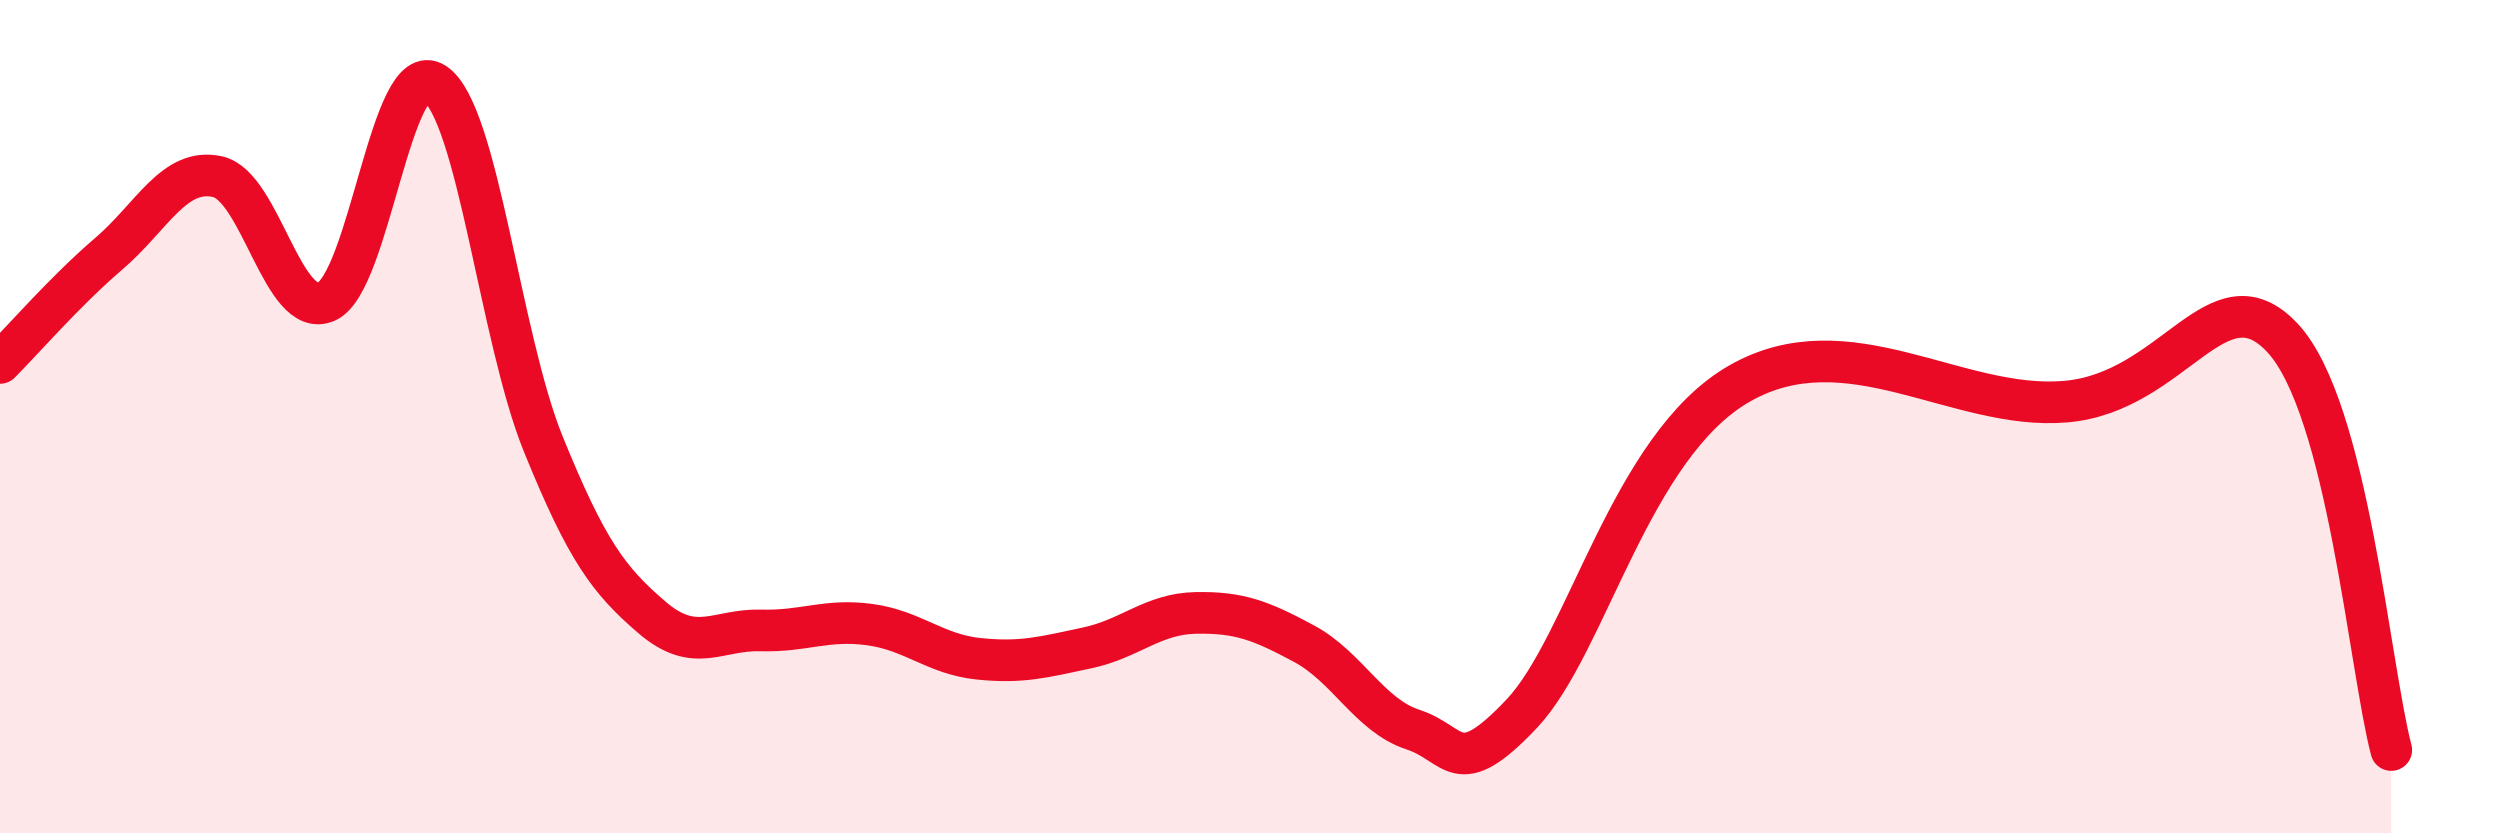 
    <svg width="60" height="20" viewBox="0 0 60 20" xmlns="http://www.w3.org/2000/svg">
      <path
        d="M 0,8.71 C 0.52,8.19 1.57,6.98 2.61,6.09 C 3.65,5.2 4.18,4.01 5.22,4.24 C 6.26,4.47 6.79,7.69 7.83,7.24 C 8.87,6.79 9.39,1.32 10.43,2 C 11.47,2.68 12,8.1 13.04,10.66 C 14.08,13.22 14.61,13.93 15.65,14.82 C 16.69,15.71 17.22,15.1 18.26,15.13 C 19.3,15.16 19.83,14.85 20.87,14.99 C 21.91,15.13 22.44,15.7 23.48,15.81 C 24.52,15.92 25.05,15.77 26.09,15.55 C 27.13,15.33 27.66,14.73 28.7,14.71 C 29.74,14.69 30.26,14.89 31.3,15.45 C 32.34,16.01 32.87,17.17 33.91,17.51 C 34.95,17.85 34.95,18.79 36.52,17.13 C 38.09,15.47 39.13,10.71 41.74,9.21 C 44.35,7.71 46.96,9.86 49.57,9.64 C 52.18,9.42 53.22,6.44 54.78,8.11 C 56.34,9.78 56.87,16.02 57.39,18L57.39 20L0 20Z"
        fill="#EB0A25"
        opacity="0.1"
        stroke-linecap="round"
        stroke-linejoin="round"
      />
      <path
        d="M 0,8.71 C 0.52,8.19 1.57,6.98 2.61,6.09 C 3.65,5.2 4.18,4.01 5.22,4.24 C 6.26,4.47 6.79,7.69 7.83,7.24 C 8.87,6.79 9.39,1.32 10.43,2 C 11.47,2.68 12,8.1 13.04,10.66 C 14.08,13.22 14.61,13.93 15.65,14.82 C 16.69,15.71 17.22,15.1 18.26,15.13 C 19.3,15.16 19.83,14.85 20.87,14.99 C 21.91,15.13 22.44,15.7 23.48,15.81 C 24.52,15.92 25.05,15.77 26.09,15.55 C 27.13,15.33 27.66,14.73 28.7,14.71 C 29.74,14.69 30.26,14.89 31.3,15.45 C 32.34,16.01 32.87,17.17 33.91,17.51 C 34.95,17.85 34.95,18.79 36.52,17.13 C 38.09,15.47 39.13,10.71 41.74,9.21 C 44.35,7.71 46.96,9.86 49.57,9.64 C 52.18,9.42 53.22,6.44 54.78,8.11 C 56.34,9.78 56.87,16.02 57.39,18"
        stroke="#EB0A25"
        stroke-width="1"
        fill="none"
        stroke-linecap="round"
        stroke-linejoin="round"
      />
    </svg>
  